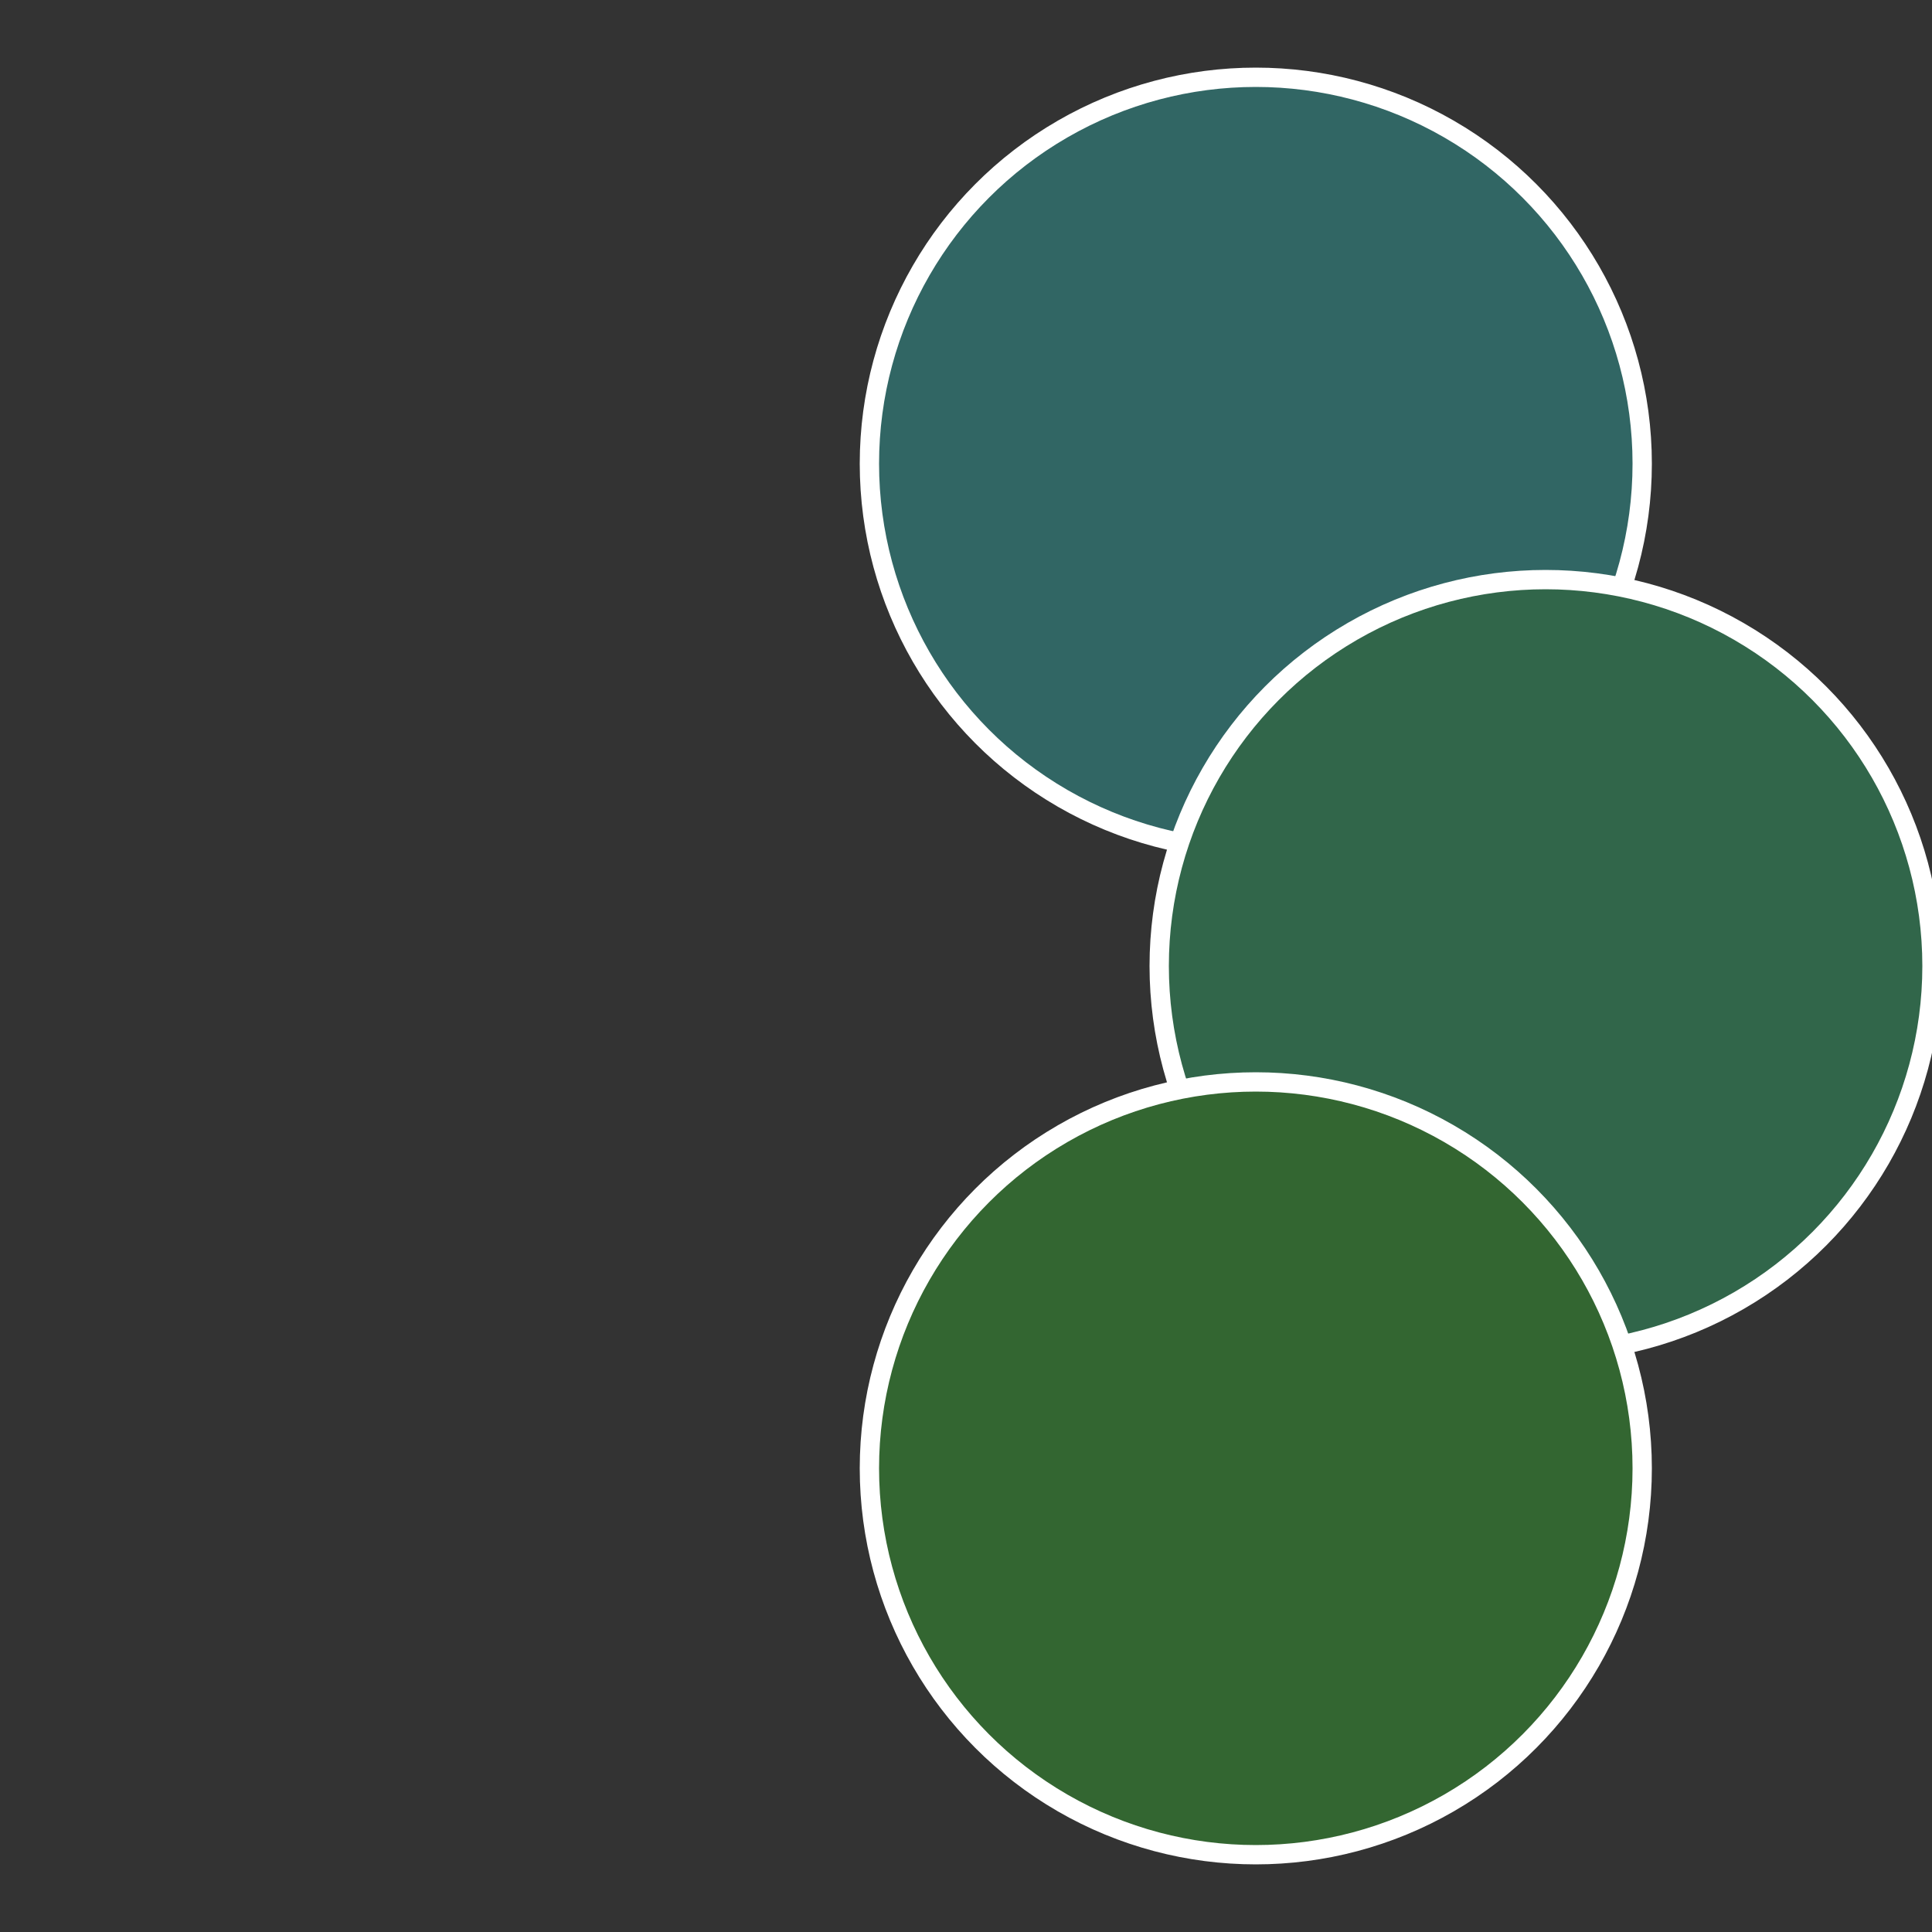 <?xml version="1.0" standalone="no"?>
<svg width="500" height="500" viewBox="-1 -1 2 2" xmlns="http://www.w3.org/2000/svg">
 
                <rect x="-1" y="-1" width="2" height="2" fill="#333333" stroke="none"/>
 
                <circle cx="0.3" cy="-0.52" r="0.4" fill="#316664" stroke="#fff" stroke-width="1%" />
             
                <circle cx="0.6" cy="0" r="0.4" fill="#31664a" stroke="#fff" stroke-width="1%" />
             
                <circle cx="0.3" cy="0.52" r="0.4" fill="#336631" stroke="#fff" stroke-width="1%" />
            </svg>
